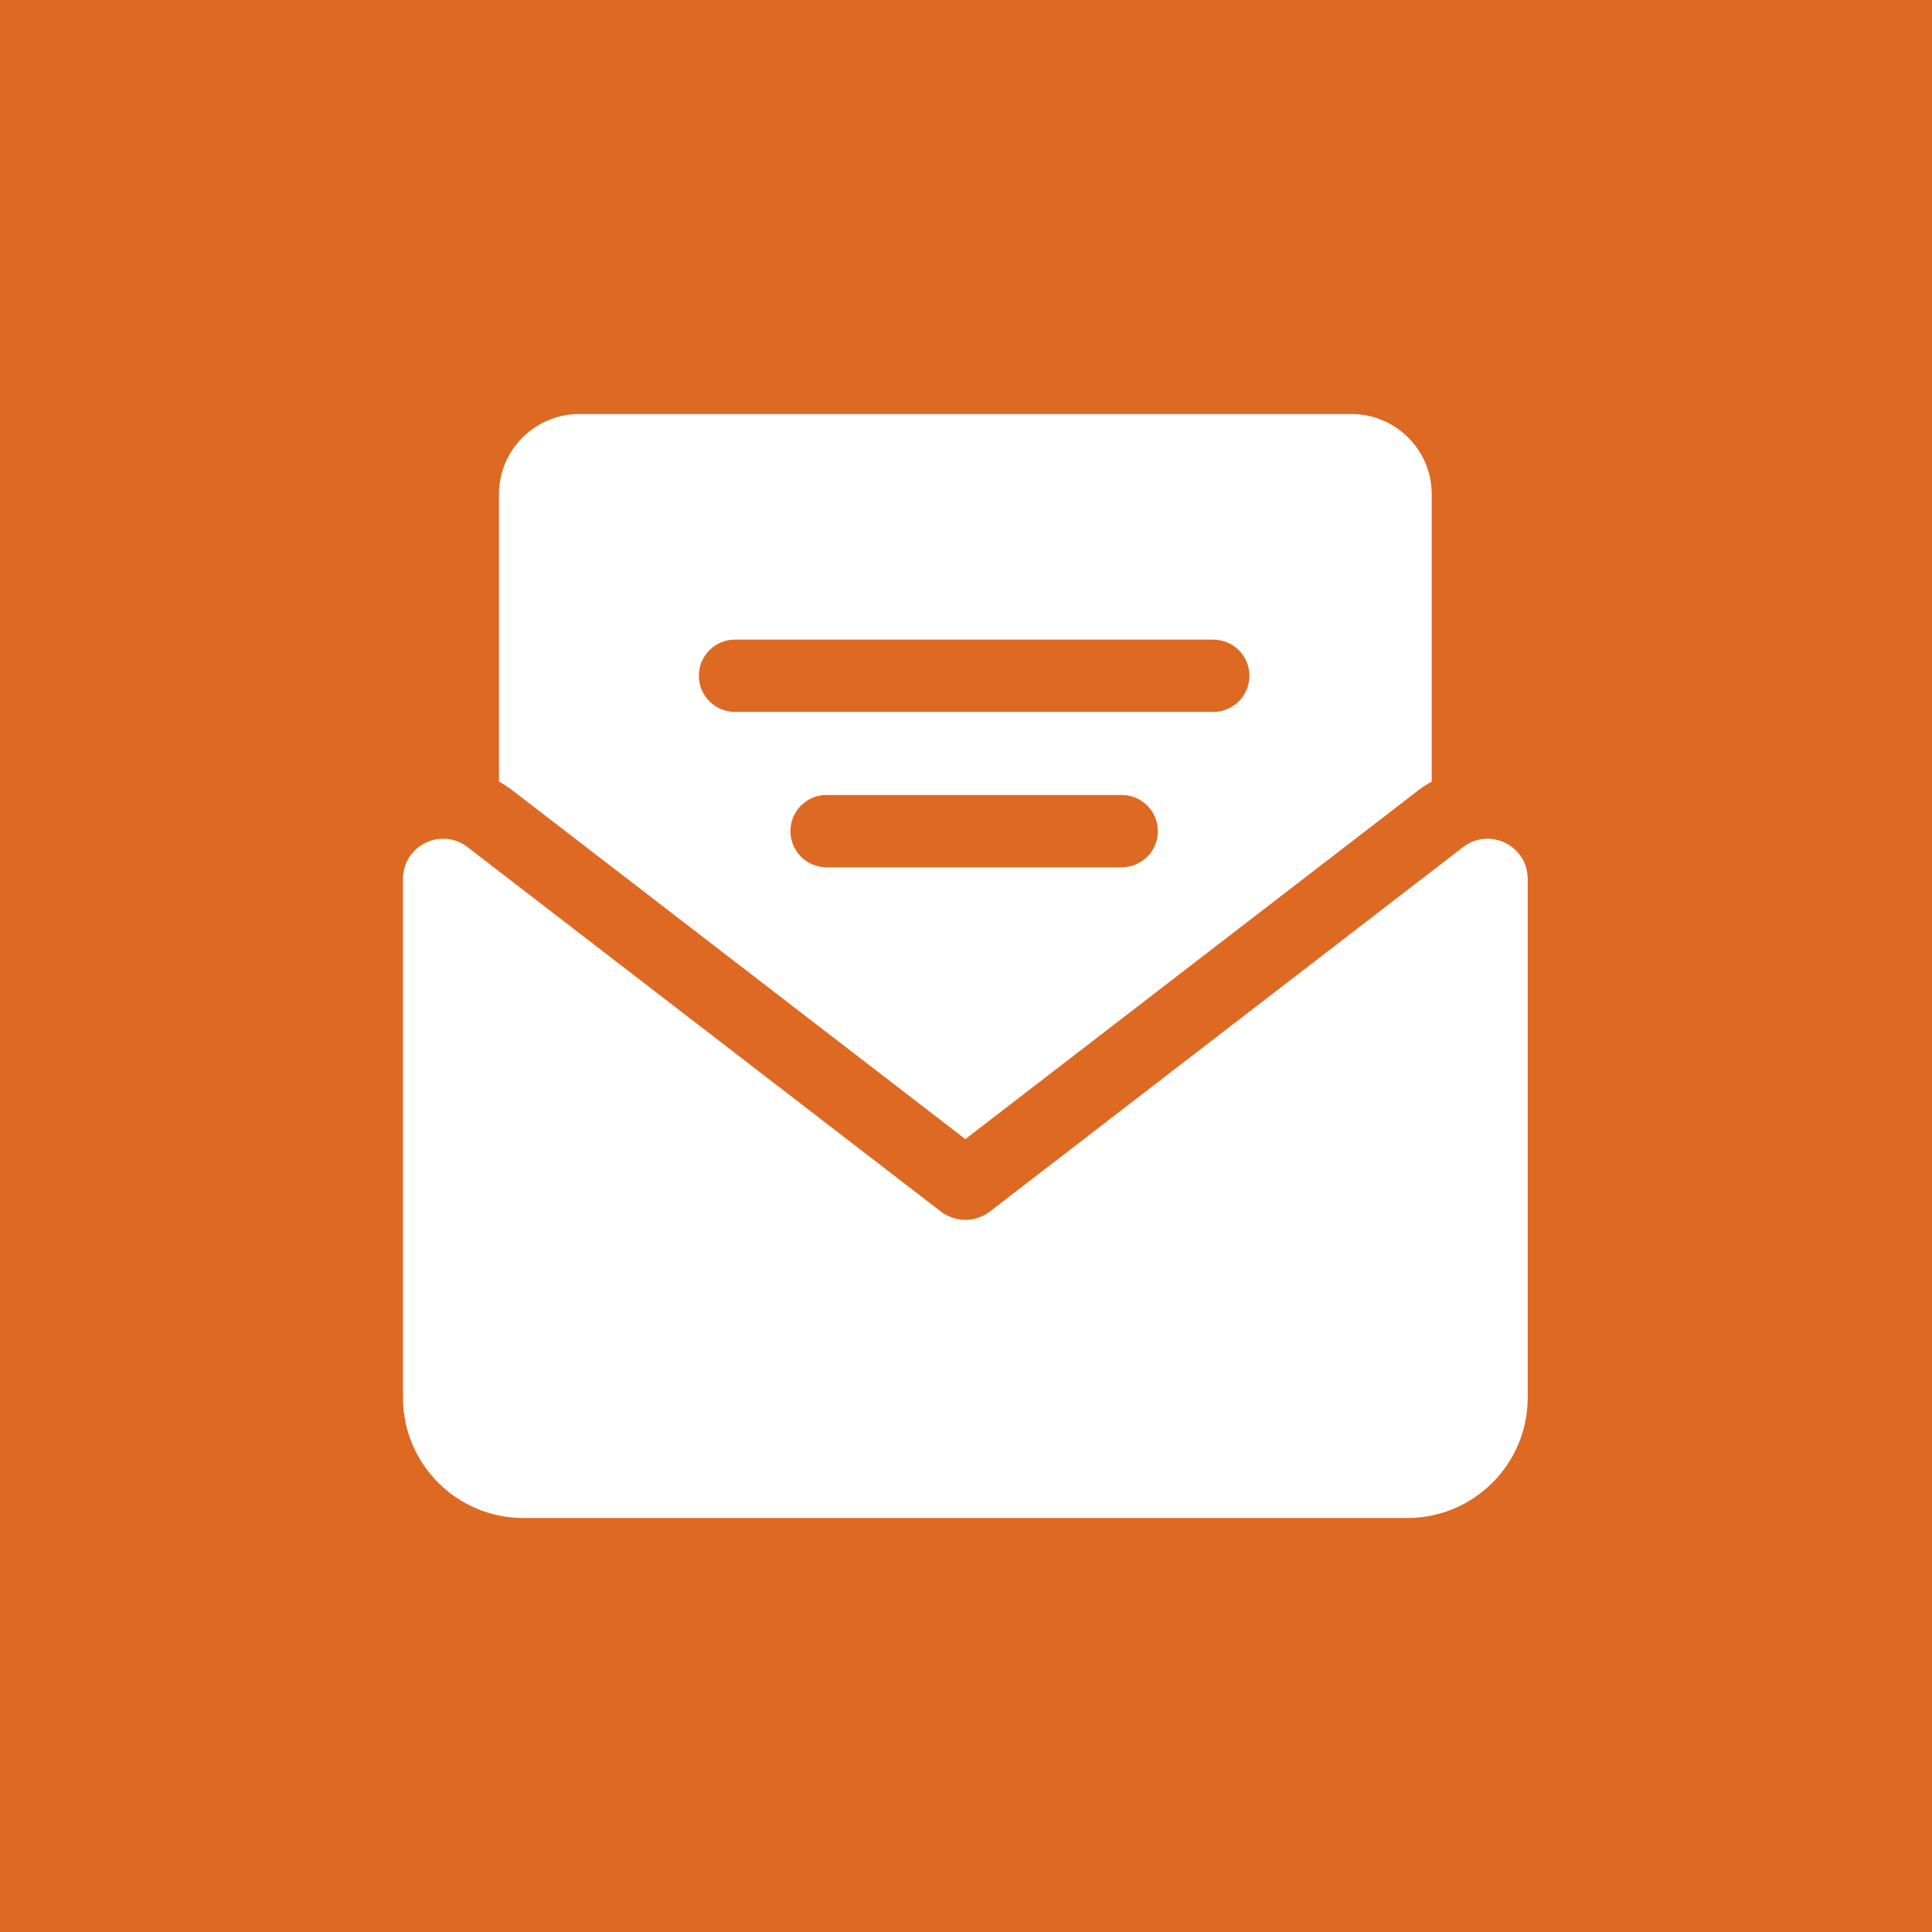 <svg width="35" height="35" viewBox="0 0 35 35" fill="none" xmlns="http://www.w3.org/2000/svg">
<rect width="35" height="35" fill="#DE6923"/>
<path d="M27.676 15.923V25.317C27.676 26.523 26.699 27.5 25.493 27.5H9.483C8.277 27.5 7.3 26.523 7.3 25.317V15.923C7.3 15.319 7.993 14.978 8.471 15.347L17.044 21.948C17.306 22.149 17.671 22.149 17.932 21.948L26.504 15.347C26.983 14.978 27.676 15.319 27.676 15.923Z" fill="white"/>
<path d="M24.481 7.5H10.495C9.694 7.5 9.039 8.148 9.039 8.955V14.158C9.118 14.204 9.196 14.251 9.27 14.308L17.488 20.636L25.705 14.309C25.779 14.252 25.858 14.204 25.937 14.158V8.955C25.937 8.148 25.282 7.5 24.481 7.5ZM20.321 15.712H14.974C14.612 15.712 14.319 15.418 14.319 15.057C14.319 14.695 14.612 14.402 14.974 14.402H20.321C20.683 14.402 20.976 14.695 20.976 15.057C20.976 15.418 20.683 15.712 20.321 15.712ZM21.979 12.897H13.315C12.954 12.897 12.66 12.604 12.66 12.242C12.66 11.88 12.954 11.587 13.315 11.587H21.979C22.34 11.587 22.634 11.88 22.634 12.242C22.634 12.604 22.34 12.897 21.979 12.897Z" fill="white"/>
</svg>
